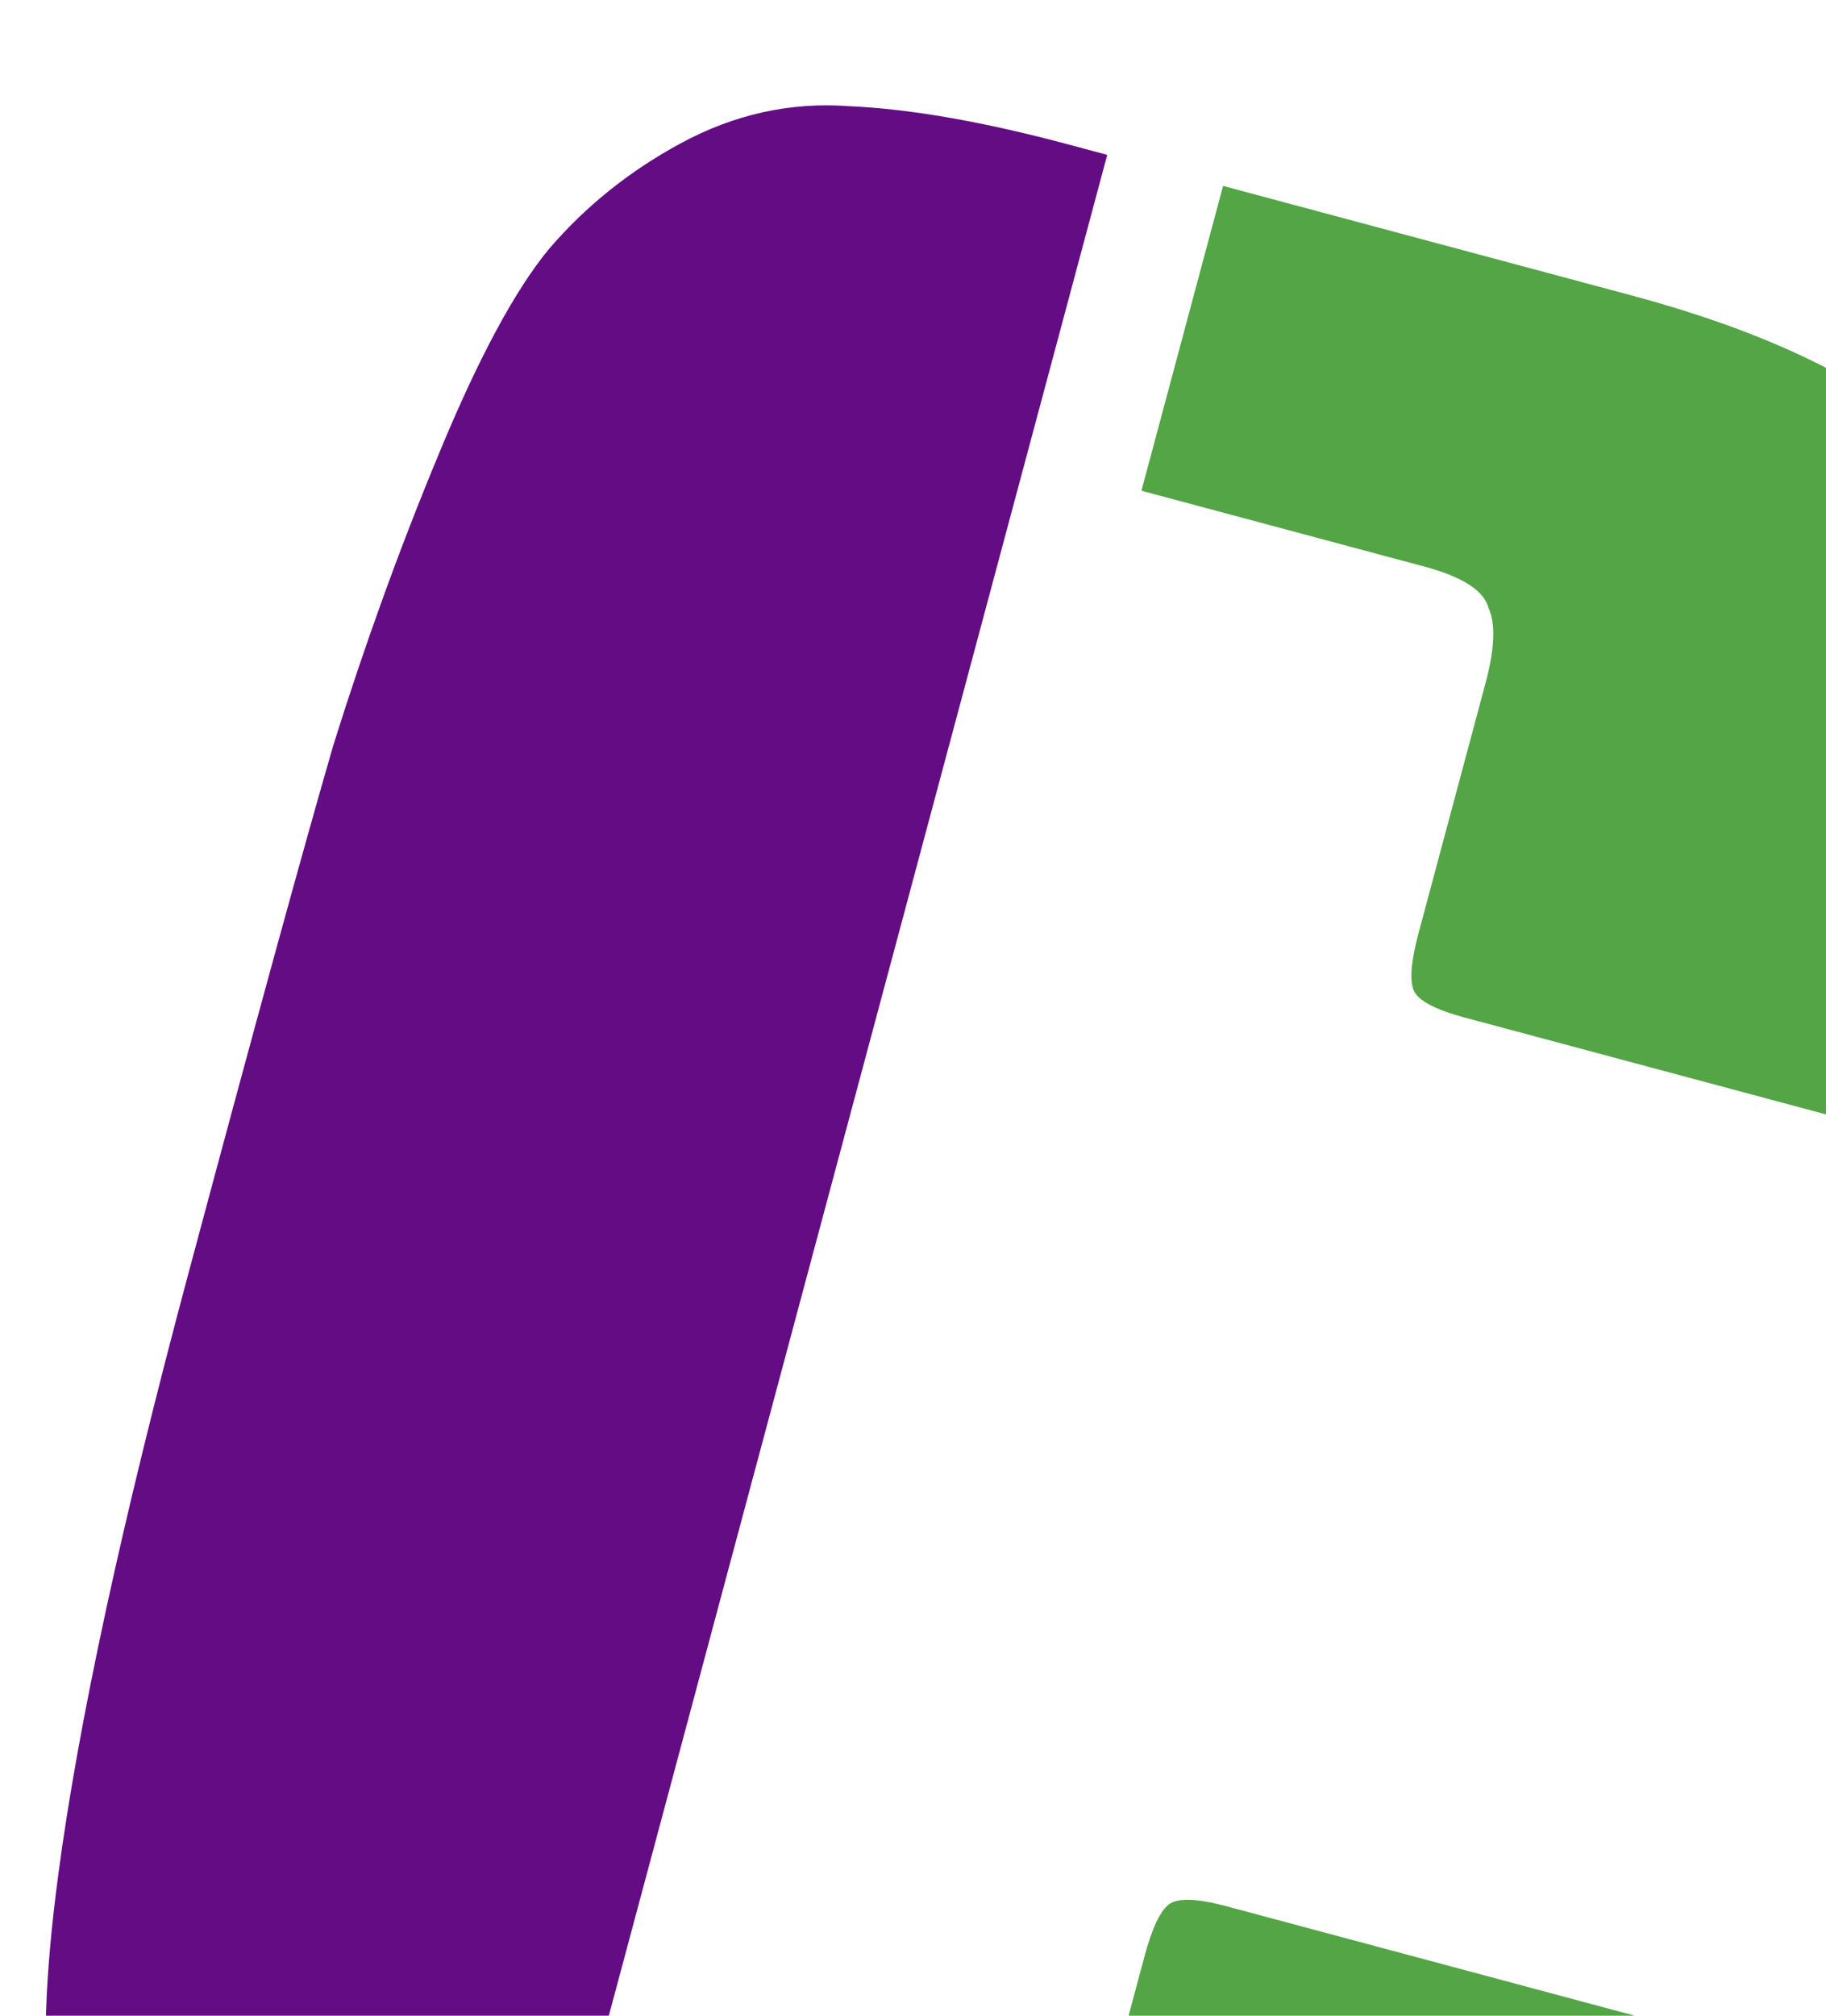 <svg width="696" height="768" viewBox="0 0 696 768" fill="none" xmlns="http://www.w3.org/2000/svg">
<g clip-path="url(#clip0)">
<path d="M185.214 942.828L170.533 938.894C137.909 930.153 111.241 920.387 90.53 909.596C70.634 899.025 54.495 884.219 42.114 865.179C30.766 845.542 23.118 825.15 19.169 804.002C16.035 783.072 17.044 753.208 22.195 714.409C29.922 656.21 46.451 579.843 71.781 485.308C97.331 389.957 115.754 322.833 127.051 283.933C139.164 245.252 152.58 208.231 167.3 172.869C182.239 136.692 196.188 110.732 209.148 94.988C223.143 78.648 239.853 65.22 259.28 54.703C279.741 43.589 301.121 38.836 323.418 40.444C346.75 41.455 374.728 46.331 407.352 55.072L422.033 59.006L185.214 942.828Z" fill="#630C84"/>
<path d="M466.188 70.838L621.561 112.47C681.1 128.423 723.229 150.63 747.947 179.09C773.481 207.769 779.478 247.372 765.94 297.899L736.46 407.918C731.874 425.033 723.872 432.06 712.454 429L558.304 387.696C546.885 384.636 540.39 381.149 538.816 377.233C537.243 373.318 537.876 366.063 540.714 355.469L566.263 260.118C569.757 247.079 570.12 237.568 567.352 231.586C565.619 225.007 557.411 219.751 542.73 215.817L435.07 186.969L466.188 70.838ZM467.572 726.311L621.722 767.615C633.141 770.675 636.557 780.762 631.971 797.876L602.492 907.895C588.953 958.423 563.957 989.721 527.505 1001.79C491.868 1014.08 444.28 1012.25 384.741 996.292L229.368 954.66L260.485 838.528L368.146 867.376C382.826 871.31 392.453 871.269 397.026 867.253C402.632 862.641 407.183 853.815 410.677 840.776L436.226 745.426C439.064 734.832 442.144 728.232 445.464 725.628C448.784 723.024 456.154 723.252 467.572 726.311Z" fill="#53A545"/>
</g>
<defs>
<clipPath id="clip0">
<rect width="696" height="768" fill="white"/>
</clipPath>
</defs>
</svg>
